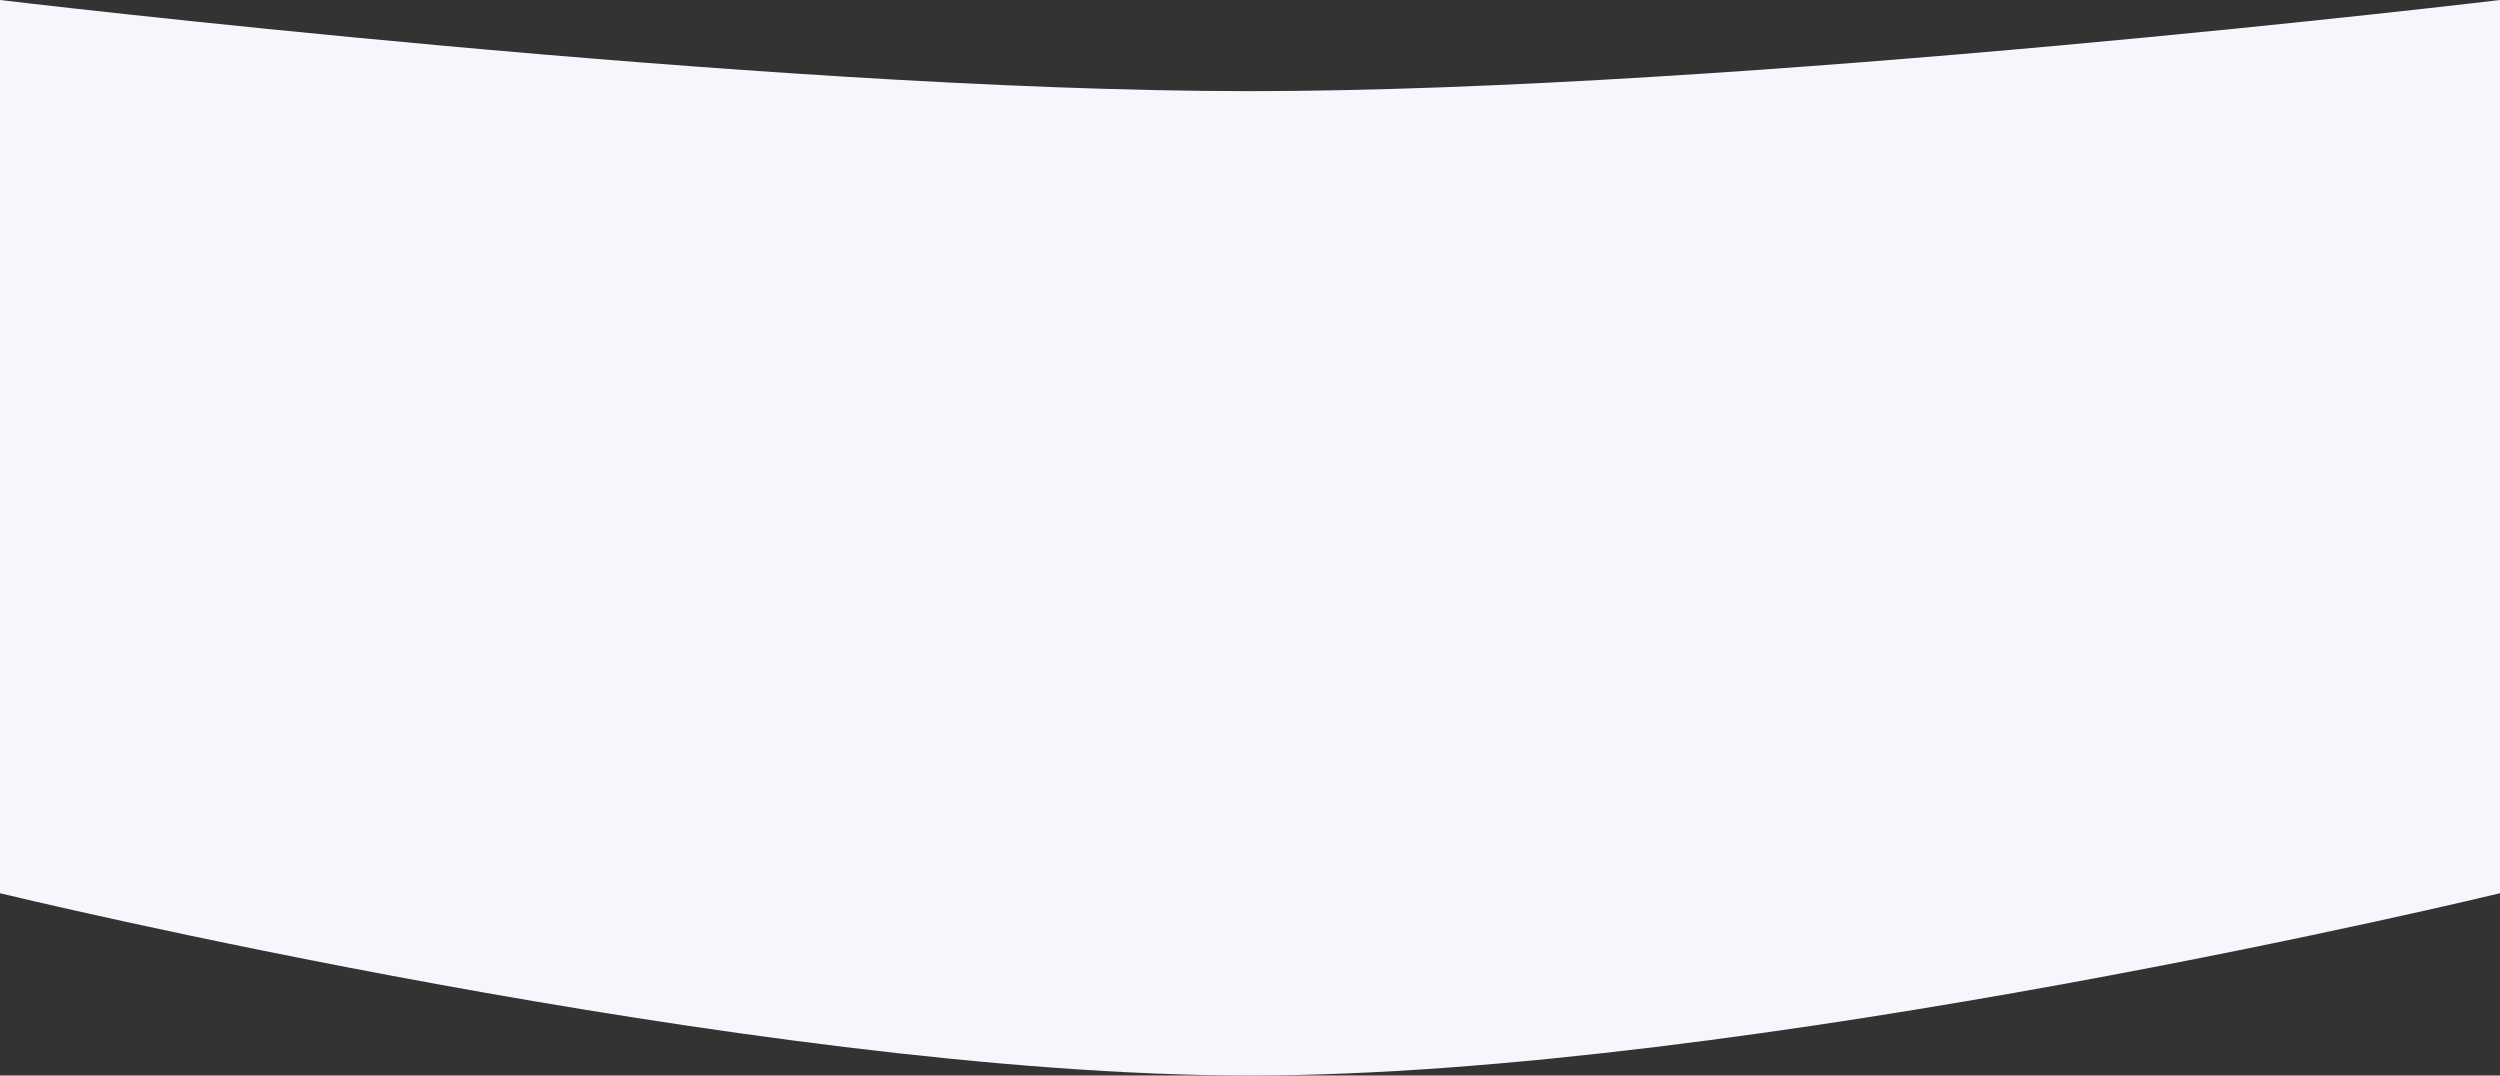 <?xml version="1.0" encoding="UTF-8"?> <svg xmlns="http://www.w3.org/2000/svg" width="7680" height="3304" viewBox="0 0 7680 3304" fill="none"><rect x="0" y="0" width="7680" height="3304" fill="#333333" stroke="none"/> <path d="M0 0C0 0 2336.41 280 3840 280C5343.59 280 7680 0 7680 0V2744C7680 2744 5368.7 3304 3840 3304C2311.3 3304 0 2744 0 2744V0Z" fill="#F6F6FC"></path> </svg> 